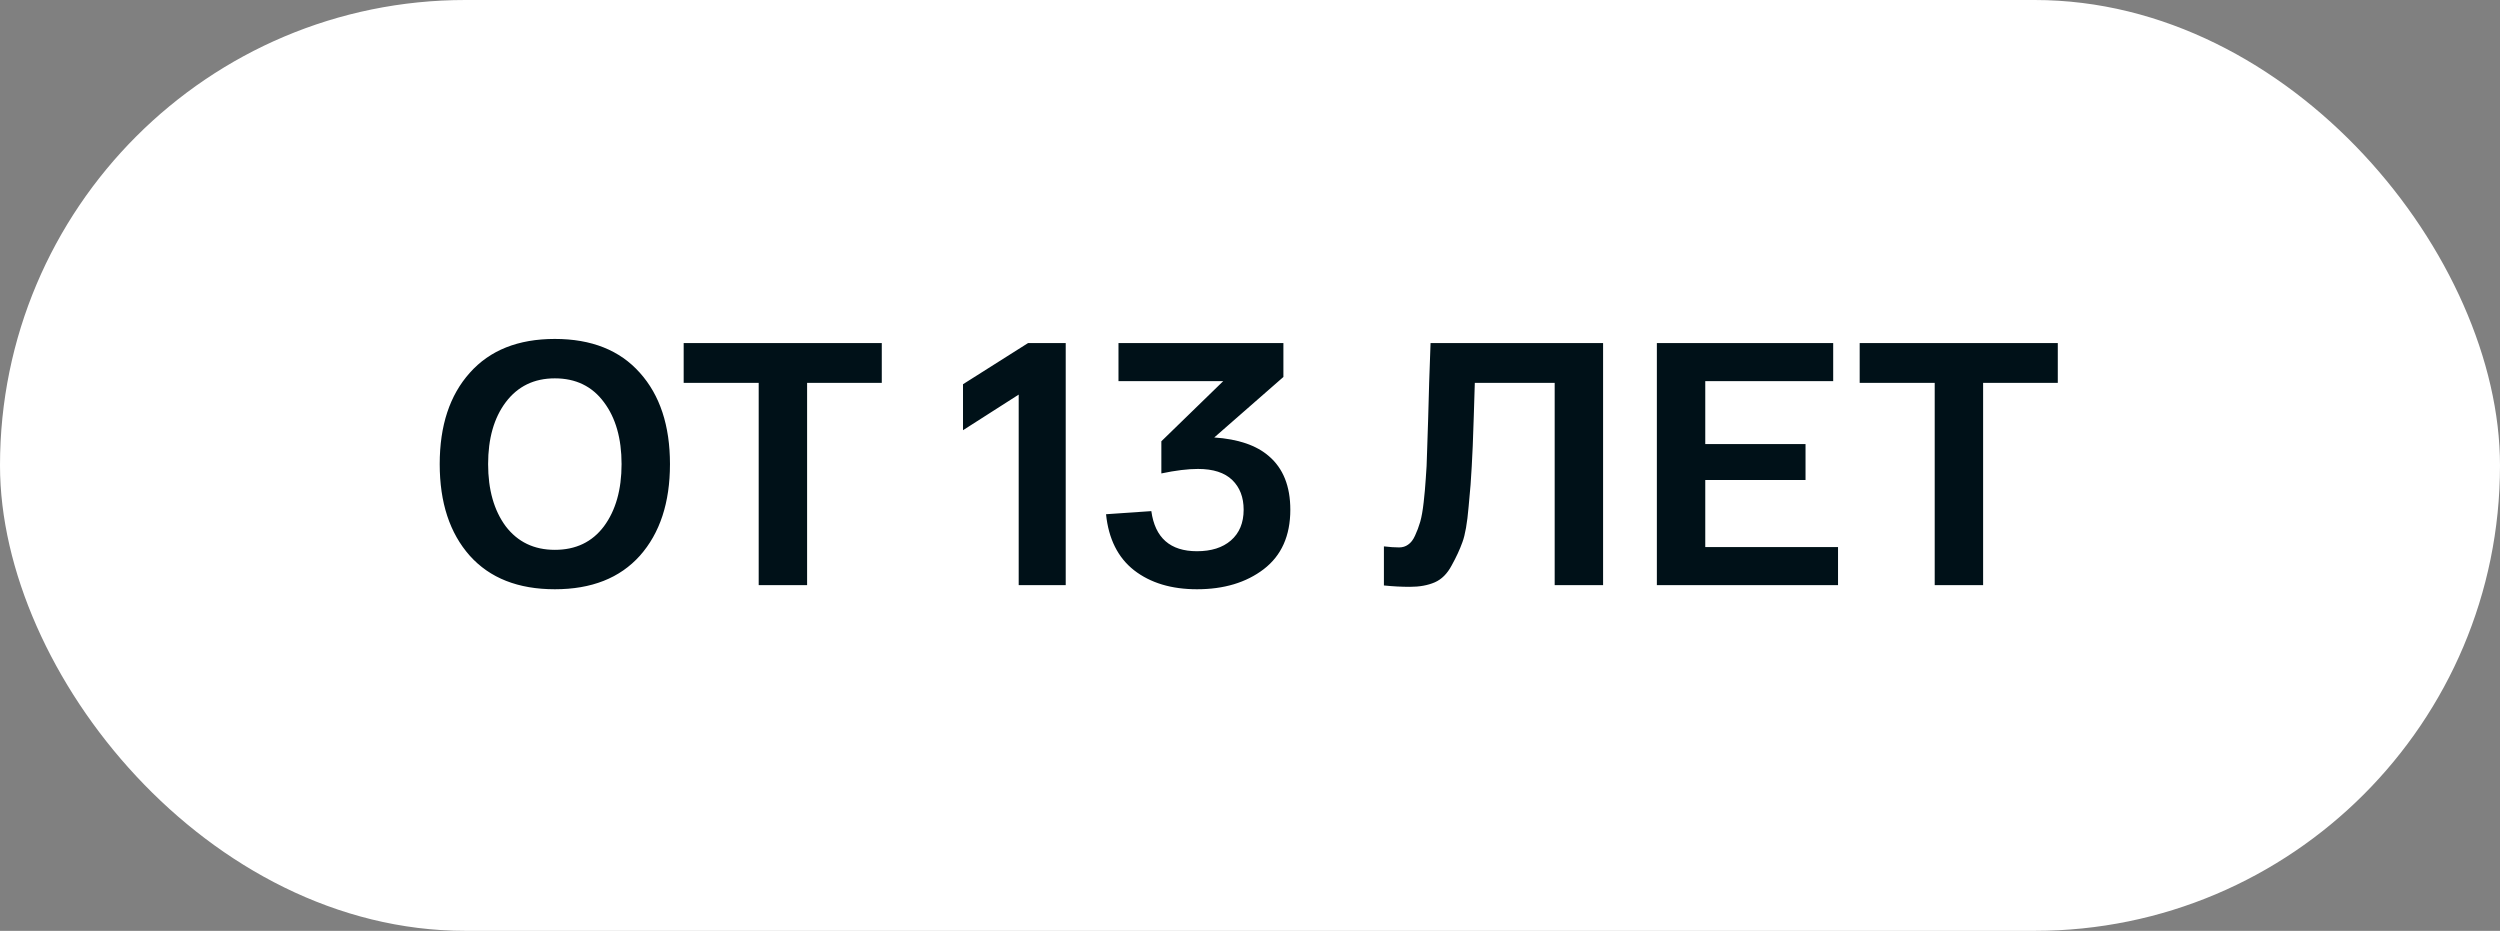 <?xml version="1.0" encoding="UTF-8"?> <svg xmlns="http://www.w3.org/2000/svg" width="94" height="35" viewBox="0 0 94 35" fill="none"><rect x="0" y="0" width="94" height="35" fill="#808080" stroke="none"/> <rect width="94" height="35" rx="17.5" fill="white"></rect> <path d="M17.664 20.895C16.91 20.046 16.533 18.897 16.533 17.45C16.533 16.003 16.91 14.859 17.664 14.018C18.418 13.169 19.484 12.744 20.862 12.744C22.24 12.744 23.306 13.169 24.06 14.018C24.814 14.859 25.191 16.003 25.191 17.45C25.191 18.897 24.814 20.046 24.06 20.895C23.306 21.736 22.24 22.156 20.862 22.156C19.484 22.156 18.418 21.736 17.664 20.895ZM19.016 15.123C18.574 15.712 18.353 16.488 18.353 17.45C18.353 18.412 18.574 19.192 19.016 19.79C19.467 20.379 20.082 20.674 20.862 20.674C21.651 20.674 22.266 20.379 22.708 19.79C23.15 19.192 23.371 18.412 23.371 17.45C23.371 16.488 23.15 15.712 22.708 15.123C22.266 14.525 21.651 14.226 20.862 14.226C20.082 14.226 19.467 14.525 19.016 15.123ZM25.706 14.395V12.9H33.155V14.395H30.347V22H28.527V14.395H25.706ZM38.654 12.9H40.071V22H38.303V14.837L36.209 16.176V14.447L38.654 12.9ZM47.71 17.151C48.247 17.61 48.516 18.282 48.516 19.166C48.516 20.145 48.182 20.891 47.515 21.402C46.856 21.905 46.02 22.156 45.006 22.156C44.044 22.156 43.255 21.918 42.64 21.441C42.033 20.964 41.682 20.262 41.587 19.335L43.29 19.218C43.428 20.223 44.001 20.726 45.006 20.726C45.543 20.726 45.968 20.592 46.28 20.323C46.6 20.046 46.761 19.66 46.761 19.166C46.761 18.698 46.618 18.325 46.332 18.048C46.046 17.771 45.617 17.632 45.045 17.632C44.663 17.632 44.204 17.688 43.667 17.801V16.592L45.994 14.33H42.055V12.9H48.256V14.174L45.656 16.449C46.557 16.51 47.242 16.744 47.71 17.151ZM53.789 12.9H60.276V22H58.456V14.395H55.453C55.445 14.681 55.432 15.101 55.414 15.656C55.389 16.505 55.362 17.134 55.337 17.541C55.319 17.94 55.28 18.447 55.219 19.062C55.167 19.669 55.09 20.111 54.986 20.388C54.89 20.657 54.756 20.947 54.583 21.259C54.418 21.571 54.206 21.783 53.946 21.896C53.685 22.009 53.373 22.065 53.01 22.065C52.697 22.065 52.373 22.048 52.035 22.013V20.544C52.251 20.57 52.442 20.583 52.606 20.583C52.736 20.583 52.849 20.548 52.944 20.479C53.048 20.41 53.135 20.297 53.205 20.141C53.282 19.976 53.347 19.803 53.4 19.621C53.452 19.439 53.495 19.196 53.529 18.893C53.564 18.59 53.59 18.295 53.608 18.009C53.633 17.723 53.651 17.363 53.66 16.93C53.677 16.497 53.69 16.098 53.699 15.734C53.707 15.37 53.72 14.915 53.737 14.369C53.755 13.823 53.772 13.333 53.789 12.9ZM62.298 22V12.9H68.928V14.33H64.118V16.696H67.888V18.048H64.118V20.57H69.11V22H62.298ZM69.924 14.395V12.9H77.373V14.395H74.565V22H72.745V14.395H69.924Z" fill="#001118"></path> </svg> 